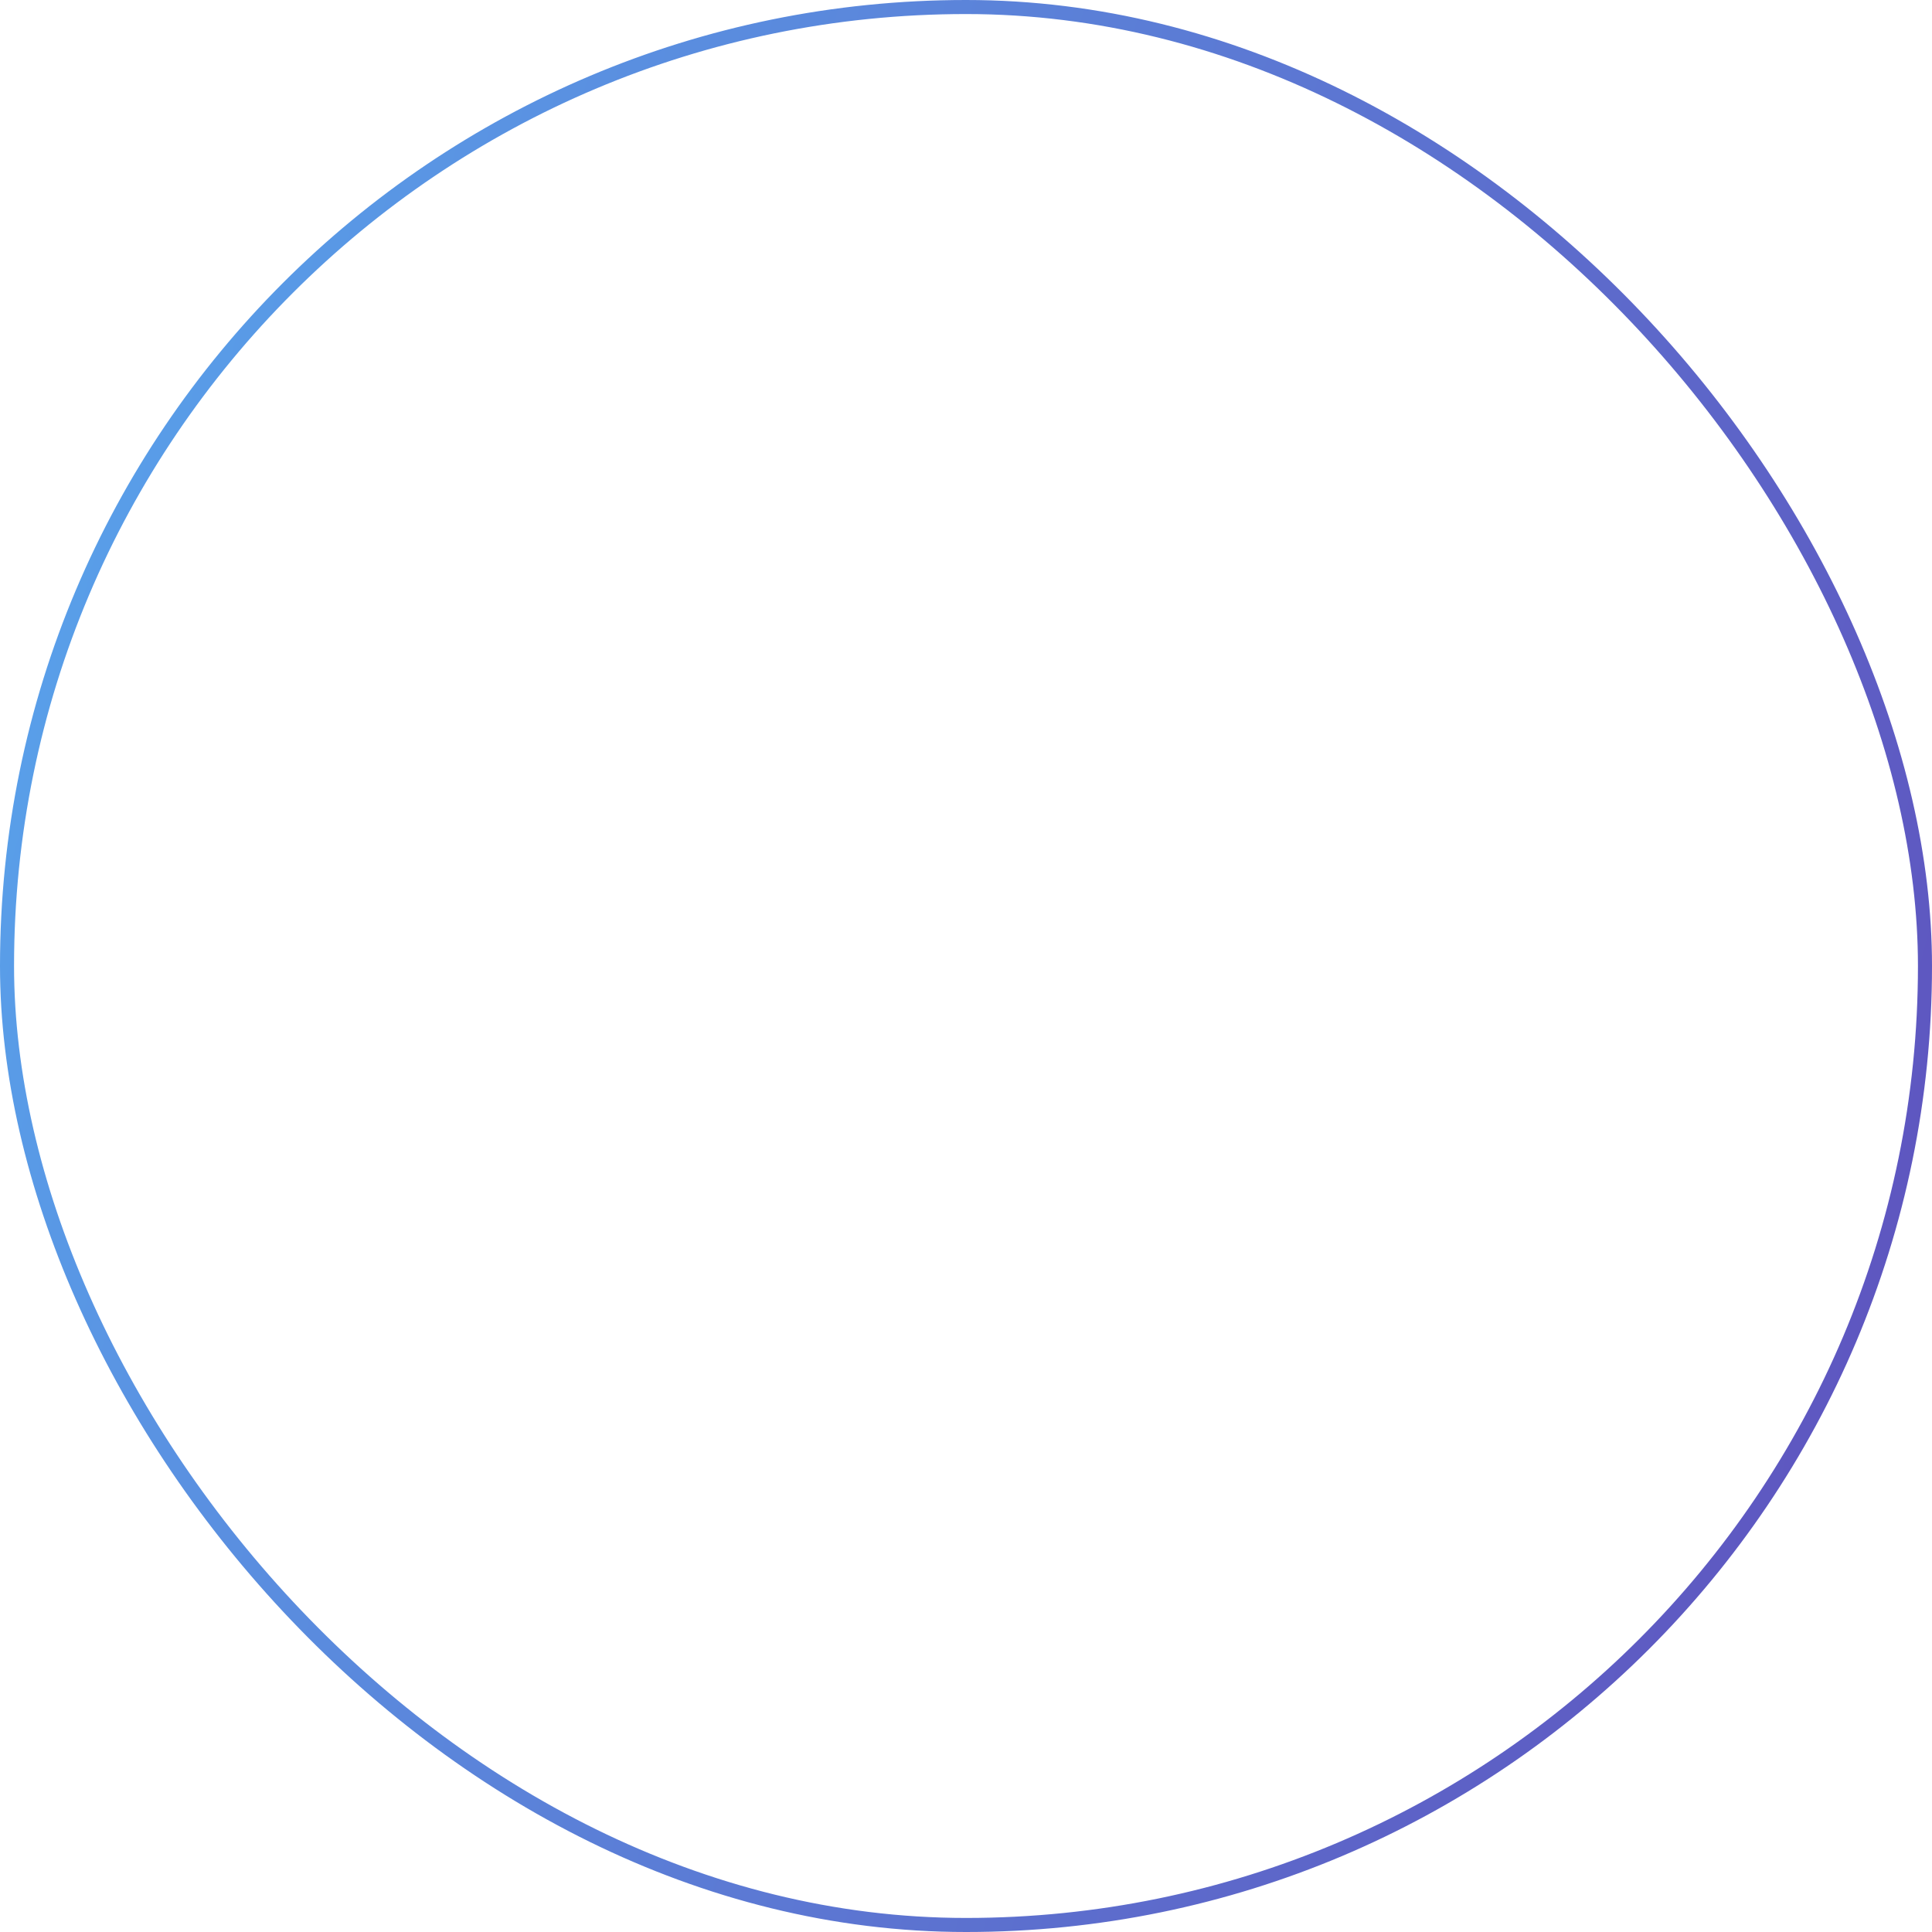<?xml version="1.0" encoding="UTF-8"?> <svg xmlns="http://www.w3.org/2000/svg" width="275" height="275" viewBox="0 0 275 275" fill="none"><rect x="1" y="1" width="273" height="273" rx="136.5" stroke="url(#paint0_linear_2002_2413)" stroke-width="2"></rect><defs><linearGradient id="paint0_linear_2002_2413" x1="-98.739" y1="-20.9" x2="416.434" y2="119.105" gradientUnits="userSpaceOnUse"><stop stop-color="#56C7FF"></stop><stop offset="0.255" stop-color="#599DE8"></stop><stop offset="0.855" stop-color="#5F4AB9"></stop><stop offset="1" stop-color="#621DA1"></stop></linearGradient></defs></svg> 